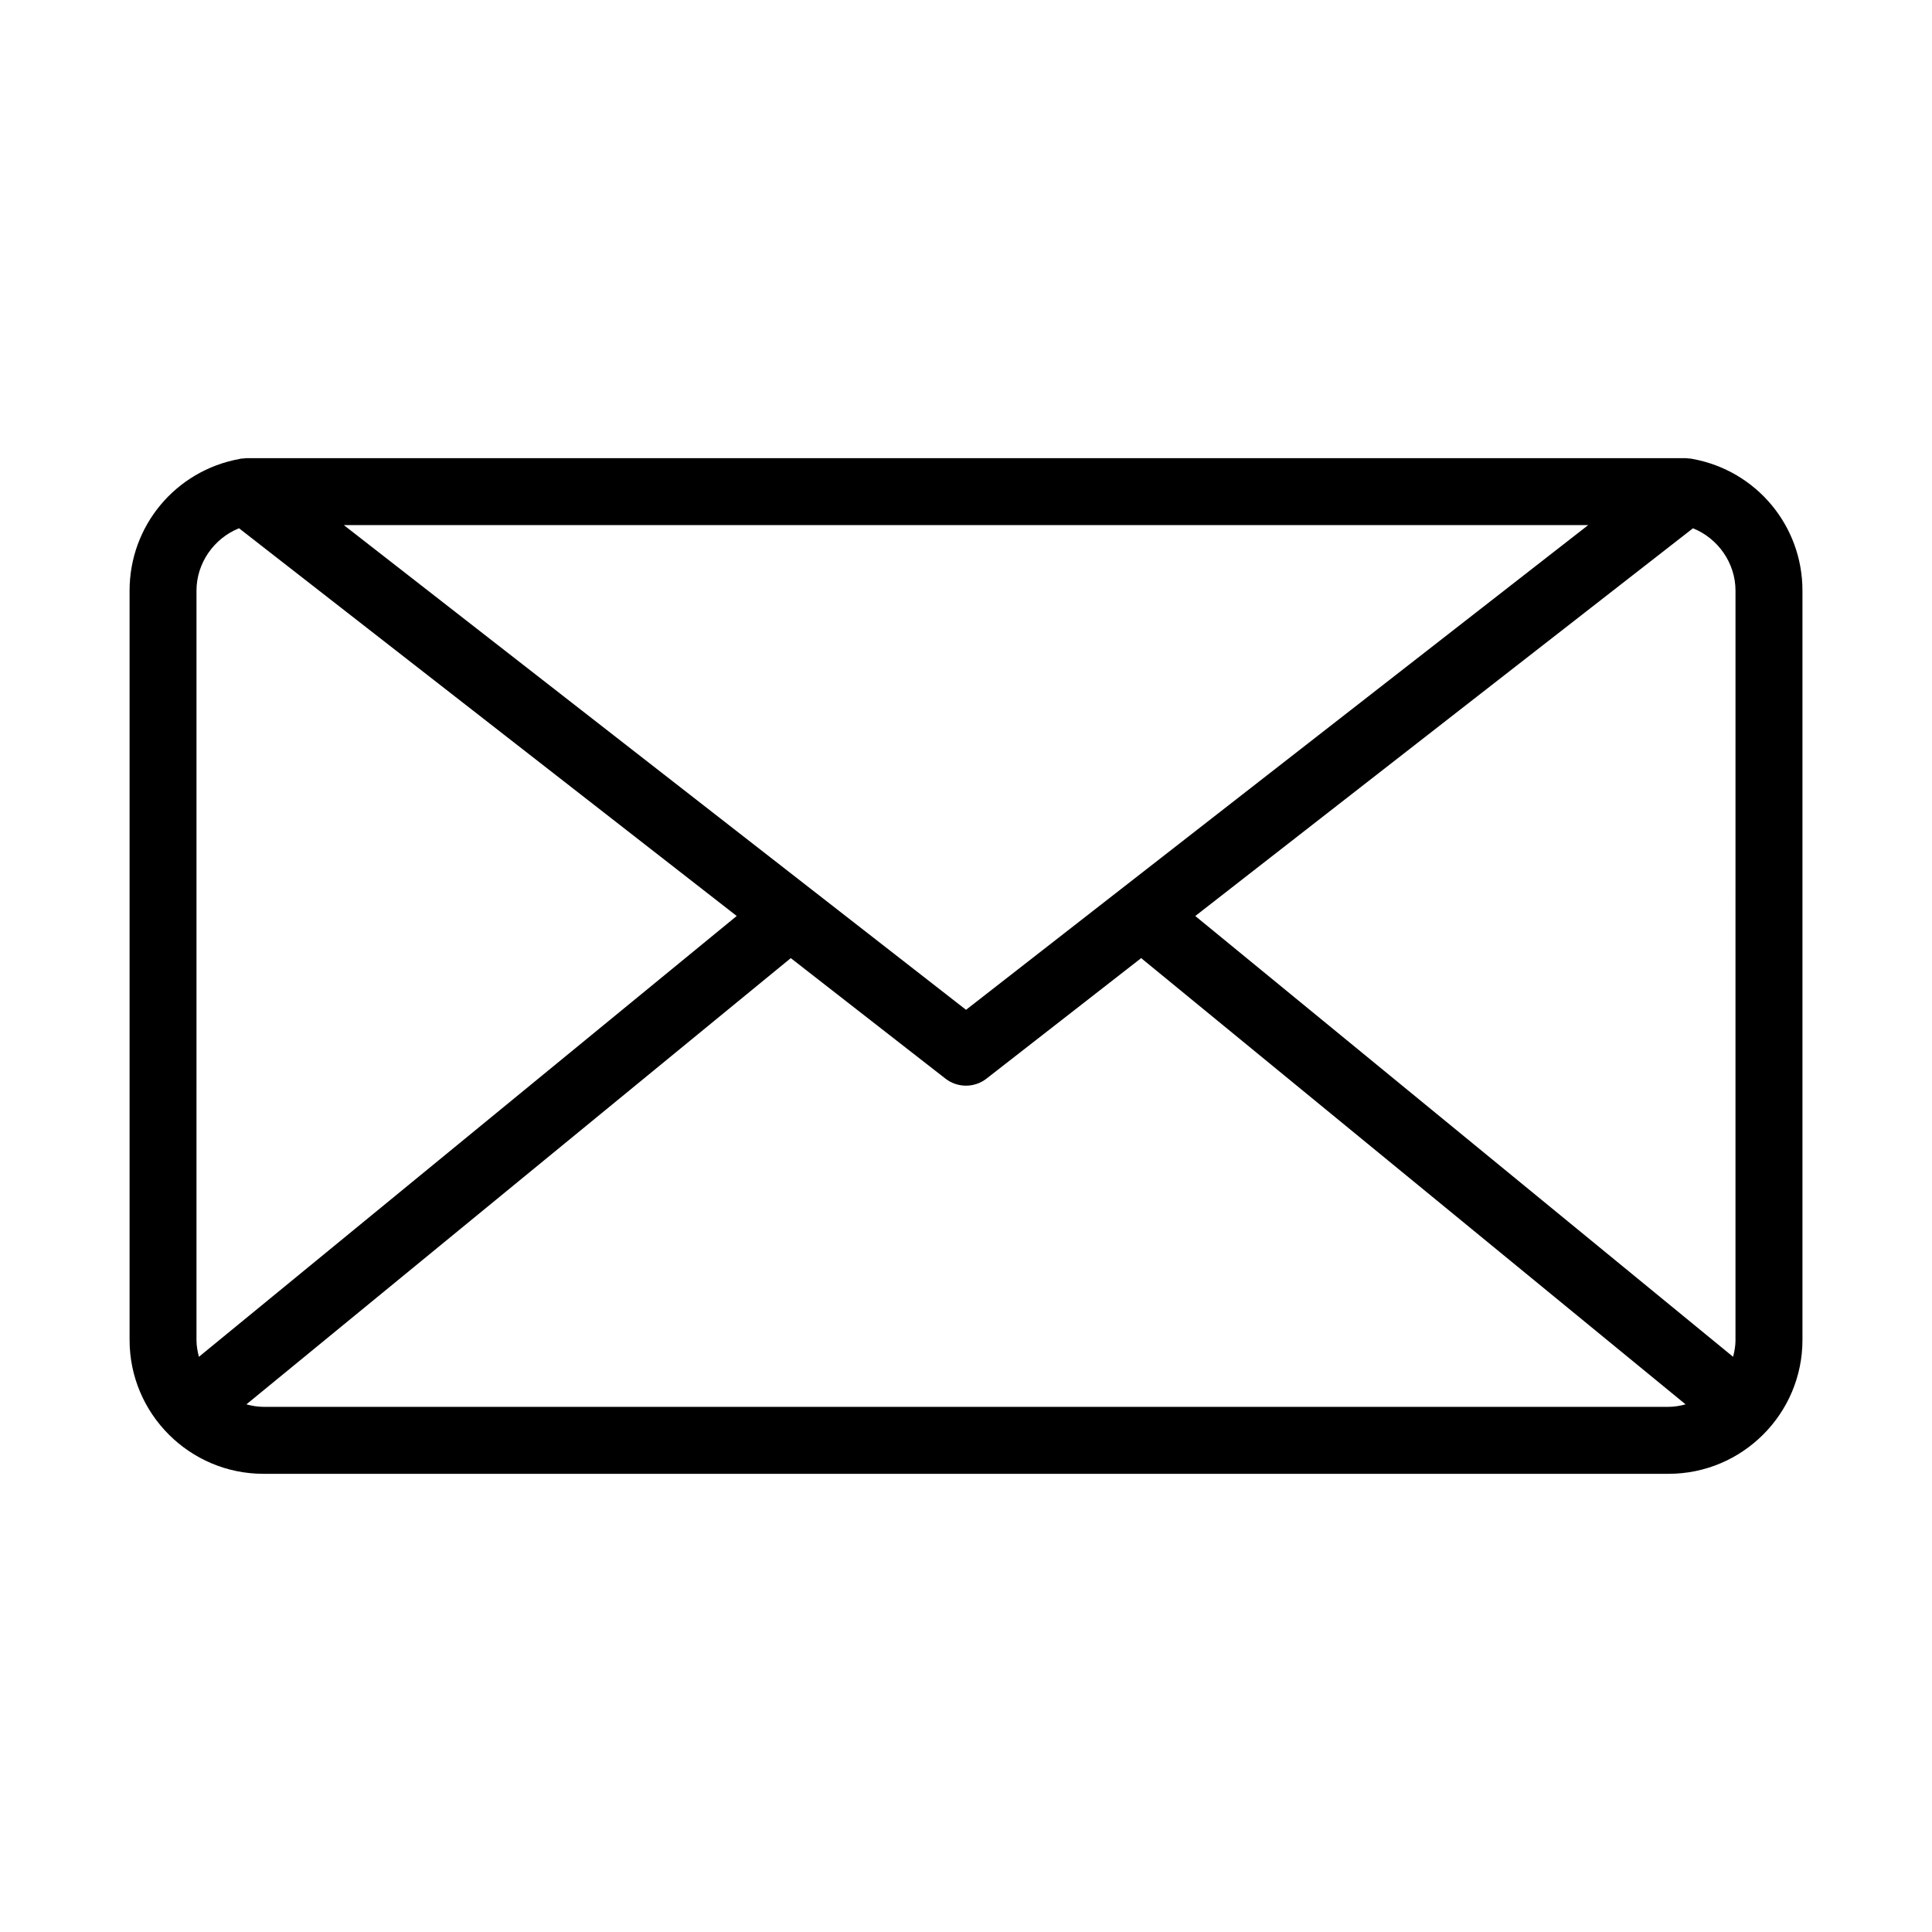 <?xml version="1.0" encoding="UTF-8"?>
<!-- Uploaded to: ICON Repo, www.iconrepo.com, Generator: ICON Repo Mixer Tools -->
<svg fill="#000000" width="800px" height="800px" version="1.1" viewBox="144 144 512 512" xmlns="http://www.w3.org/2000/svg">
 <path d="m592.6 265.64c-0.07-0.016-0.141-0.031-0.211-0.047-0.062-0.012-0.125-0.031-0.191-0.043-0.227-0.043-0.453-0.027-0.672-0.047-0.277-0.027-0.551-0.082-0.832-0.082l-381.39 0.004c-0.297 0-0.574 0.055-0.863 0.086-0.215 0.02-0.434 0.004-0.648 0.043-0.062 0.012-0.125 0.031-0.191 0.043l-0.199 0.047c-16.863 3.109-29.062 17.699-29.062 34.875v198.58c0 19.562 15.918 35.477 35.477 35.477h372.37c19.562 0 35.484-15.918 35.484-35.477v-198.59c-0.004-17.176-12.203-31.77-29.062-34.875zm11.328 233.45c0 1.551-0.262 3.031-0.645 4.473l-142.52-116.81 131.89-102.75c6.621 2.641 11.273 9.211 11.273 16.512l-0.004 198.58zm-368.82-215.94h329.79l-164.89 128.46zm-39.035 17.359c0-7.301 4.656-13.871 11.273-16.512l131.89 102.75-142.52 116.82c-0.375-1.441-0.645-2.922-0.645-4.473zm17.746 216.32c-1.574 0-3.07-0.273-4.523-0.656l144.27-118.26 40.977 31.926c3.203 2.5 7.695 2.5 10.898 0l41.004-31.945c0.07 0.066 0.129 0.145 0.207 0.207l144.05 118.07c-1.453 0.387-2.949 0.656-4.523 0.656z"/>
</svg>